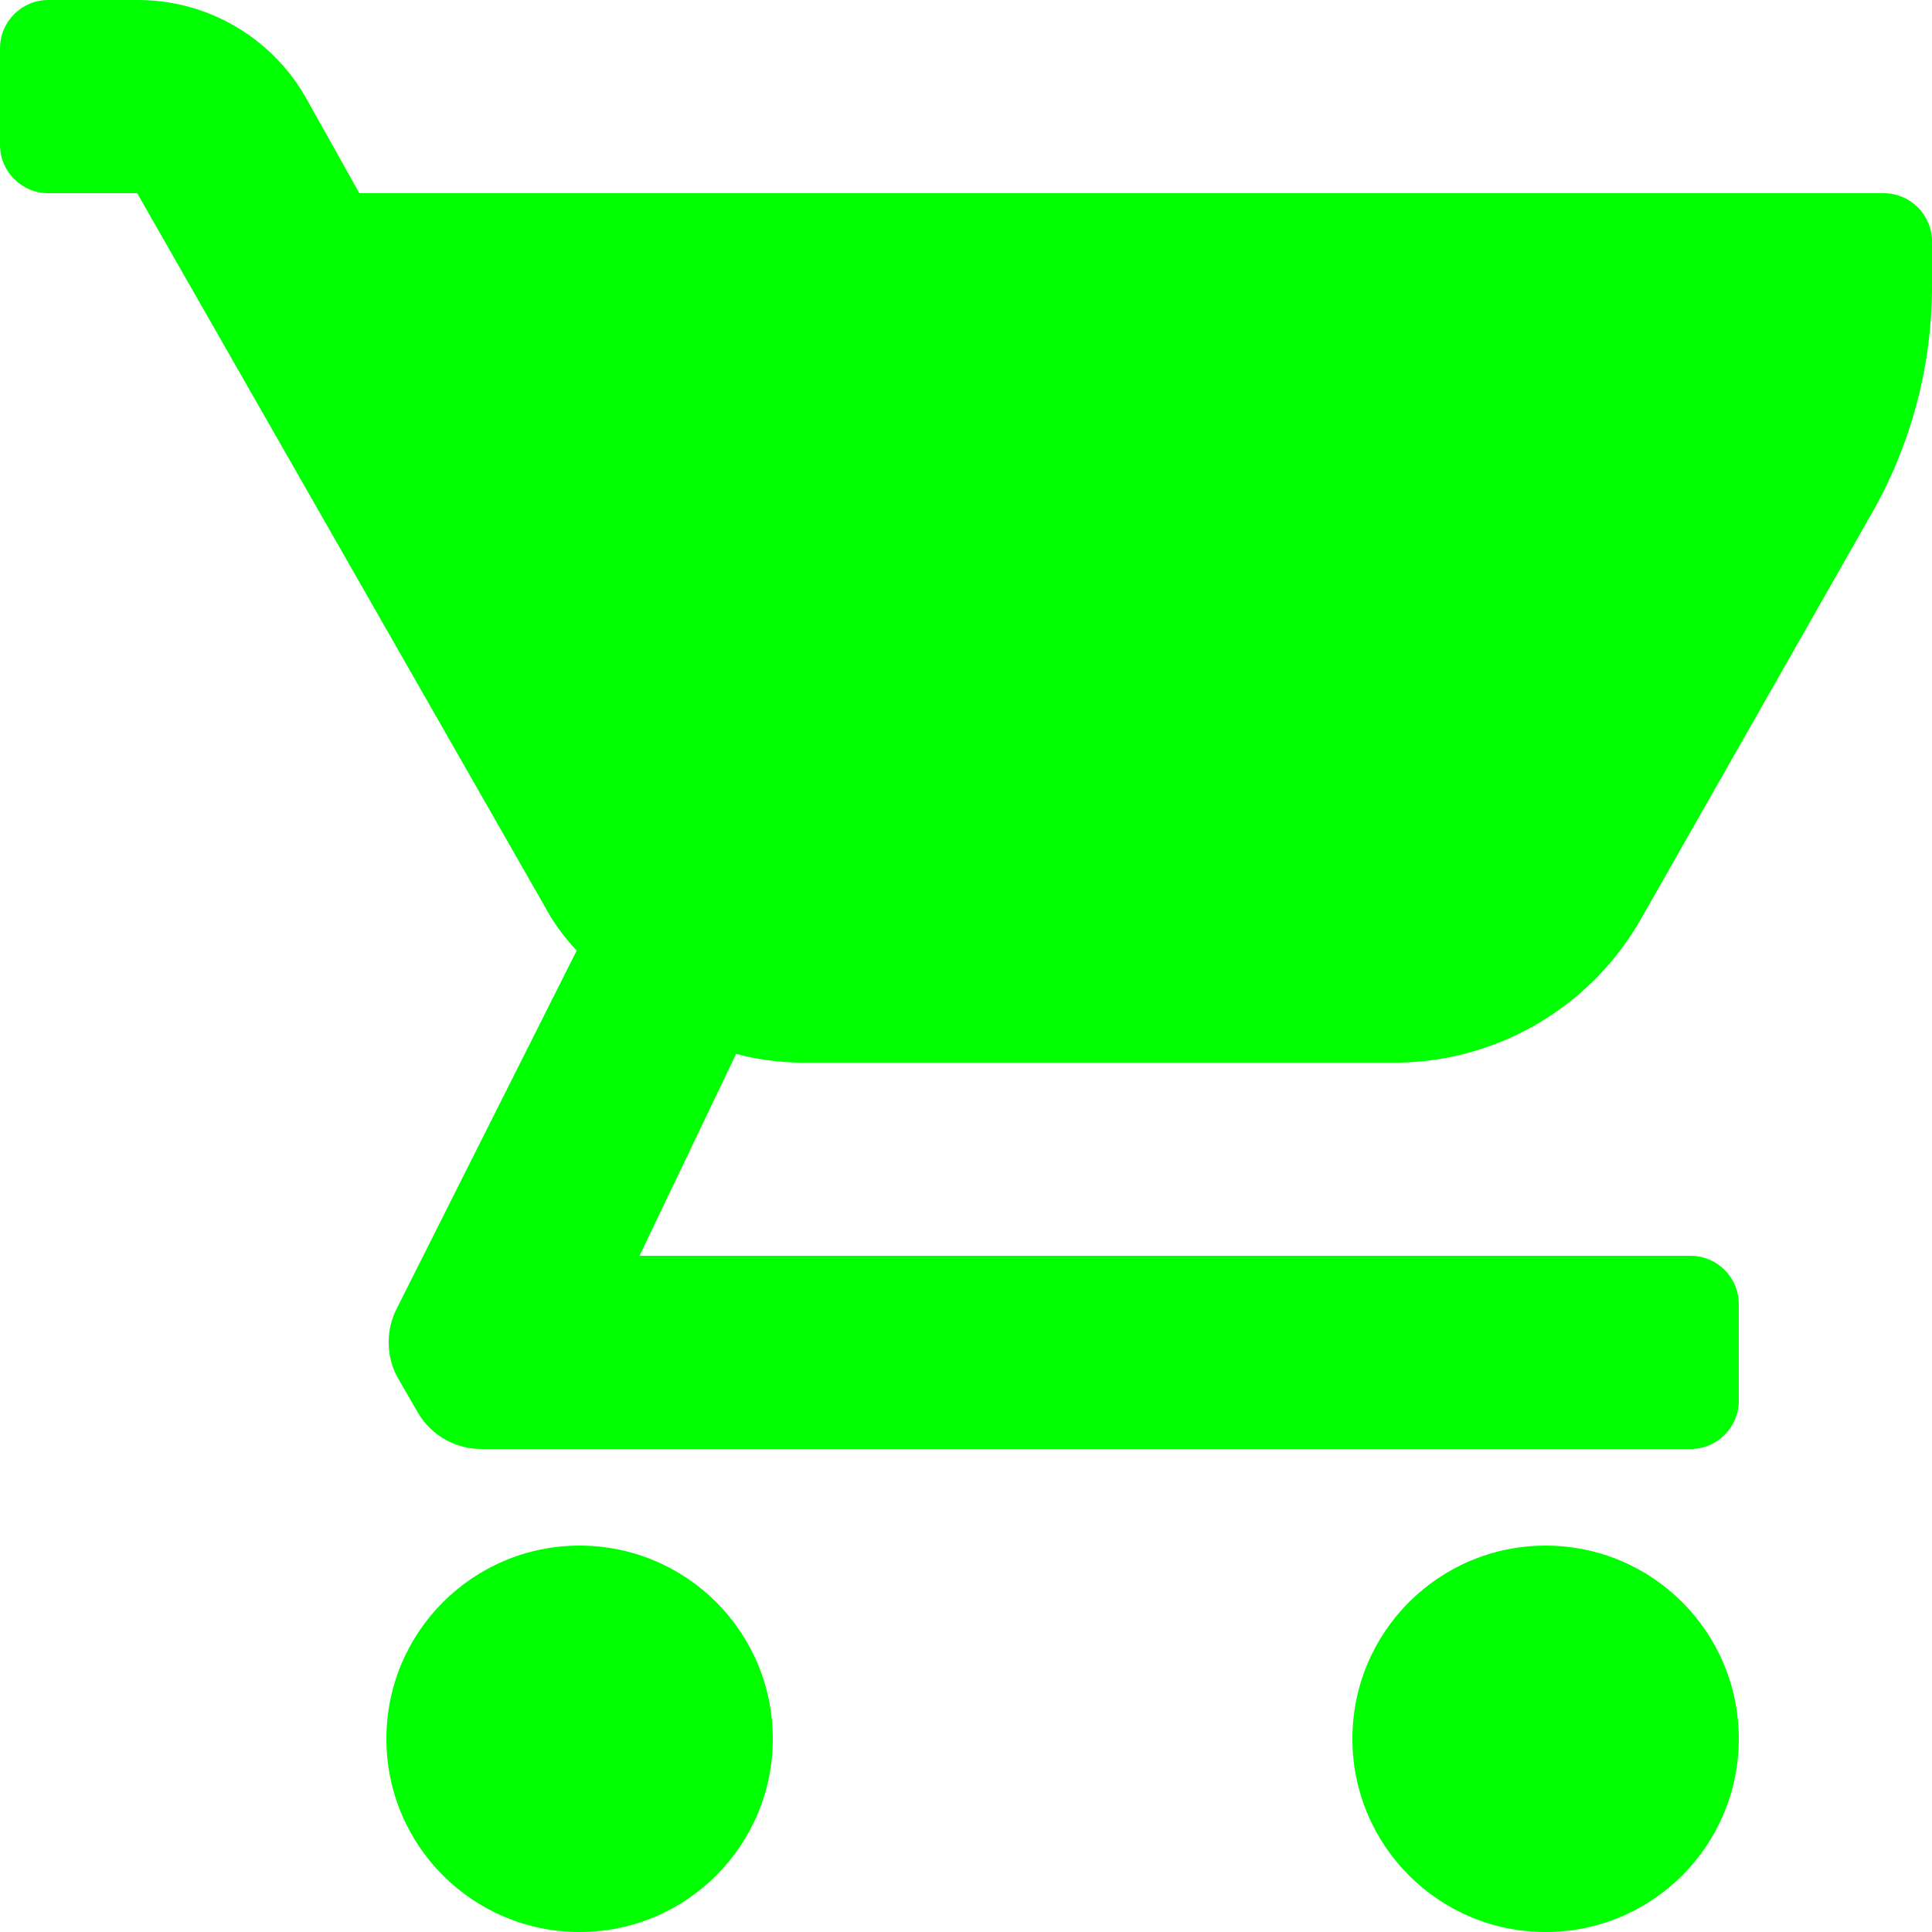 <svg width="20" height="20" viewBox="0 0 20 20" fill="none" xmlns="http://www.w3.org/2000/svg">
<path d="M18 18C18 19.105 17.105 20 16 20C14.895 20 14 19.105 14 18C14 16.895 14.895 16 16 16C17.105 16 18 16.895 18 18ZM6 16C4.895 16 4 16.895 4 18C4 19.105 4.895 20 6 20C7.105 20 8 19.105 8 18C8 16.895 7.105 16 6 16ZM19.5 2H3.72L3.16 1C2.801 0.379 2.137 -0.003 1.42 1.58319e-05H0.5C0.224 1.58319e-05 0 0.224 0 0.5V1.5C0 1.776 0.224 2 0.5 2H1.42L5.7 9.49C5.778 9.615 5.868 9.733 5.97 9.84L4.11 13.54C3.994 13.763 3.994 14.027 4.11 14.25L4.33 14.63C4.47 14.865 4.726 15.006 5 15H17.5C17.776 15 18 14.776 18 14.5V13.5C18 13.224 17.776 13 17.5 13H6.62L7.62 10.91C7.829 10.965 8.044 10.995 8.26 11H14.49C15.536 10.979 16.491 10.404 17 9.49L19.35 5.36C19.769 4.643 19.993 3.83 20 3V2.5C20 2.224 19.776 2 19.5 2Z" fill="#00FF01"/>
</svg>
